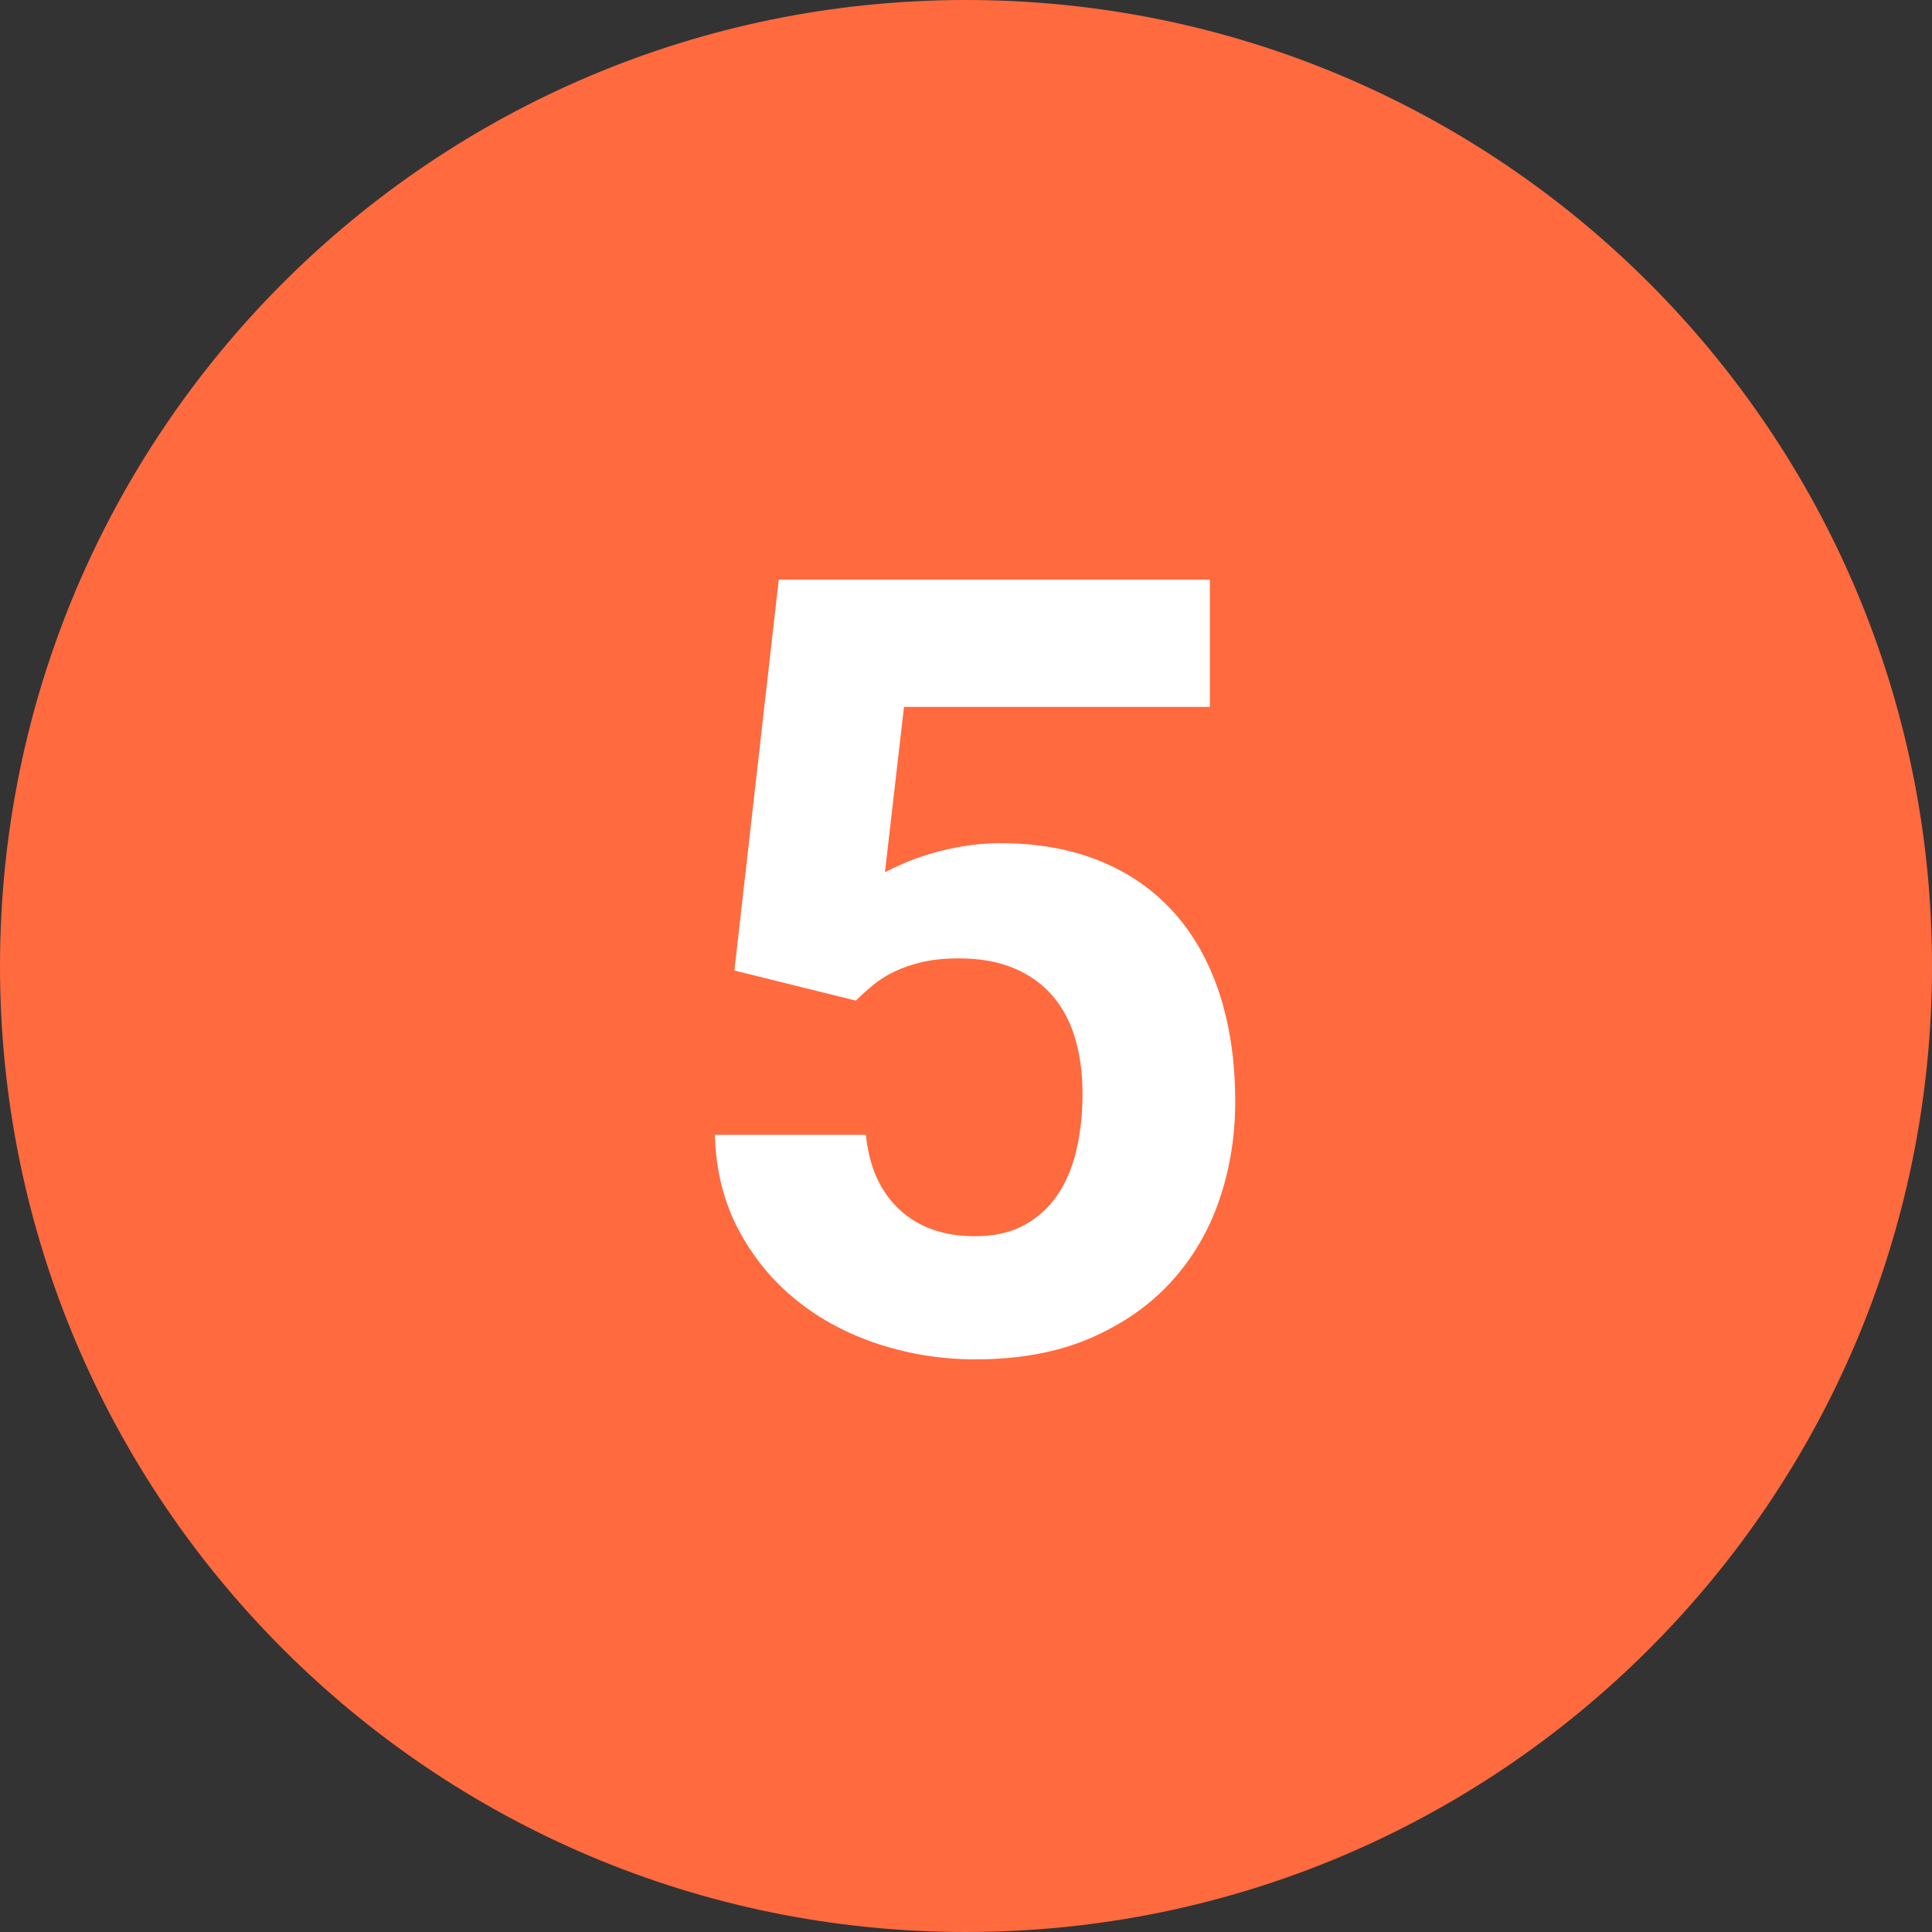 <svg width="50" height="50" viewBox="0 0 50 50" fill="none" xmlns="http://www.w3.org/2000/svg">
<rect x="0" y="0" width="50" height="50" fill="#333333" stroke="none"/>
<g clip-path="url(#clip0_175_61)">
<path d="M25 50C38.807 50 50 38.807 50 25C50 11.193 38.807 0 25 0C11.193 0 0 11.193 0 25C0 38.807 11.193 50 25 50Z" fill="#FF6A3F"/>
<path d="M25.24 35.18C26.38 35.18 27.371 34.997 28.214 34.633C29.057 34.268 29.756 33.781 30.312 33.17C30.869 32.559 31.283 31.853 31.557 31.051C31.83 30.249 31.967 29.406 31.967 28.521C31.967 27.473 31.83 26.535 31.557 25.705C31.283 24.876 30.887 24.174 30.367 23.6C29.848 23.025 29.212 22.586 28.46 22.28C27.708 21.975 26.854 21.822 25.896 21.822C25.568 21.822 25.252 21.847 24.946 21.898C24.641 21.948 24.358 22.011 24.099 22.089C23.839 22.166 23.609 22.248 23.408 22.335C23.208 22.422 23.039 22.501 22.902 22.574L23.395 18.295H31.311V15H20.154L19.006 25.117L22.15 25.896C22.287 25.76 22.435 25.625 22.595 25.493C22.754 25.361 22.939 25.245 23.148 25.145C23.358 25.044 23.597 24.962 23.866 24.898C24.135 24.835 24.452 24.803 24.816 24.803C25.363 24.803 25.837 24.887 26.238 25.056C26.639 25.224 26.972 25.461 27.236 25.767C27.501 26.072 27.697 26.441 27.824 26.874C27.952 27.307 28.016 27.783 28.016 28.303C28.016 28.822 27.963 29.308 27.858 29.759C27.754 30.21 27.59 30.6 27.366 30.928C27.143 31.256 26.856 31.516 26.505 31.707C26.154 31.898 25.728 31.994 25.227 31.994C24.424 31.994 23.775 31.764 23.278 31.304C22.782 30.843 22.492 30.199 22.41 29.369H18.5C18.527 30.29 18.732 31.11 19.115 31.83C19.498 32.55 19.999 33.158 20.619 33.655C21.239 34.152 21.95 34.53 22.752 34.79C23.554 35.05 24.384 35.18 25.24 35.18Z" fill="white"/>
</g>
<defs>
<clipPath id="clip0_175_61">
<rect width="50" height="50" fill="white"/>
</clipPath>
</defs>
</svg>
